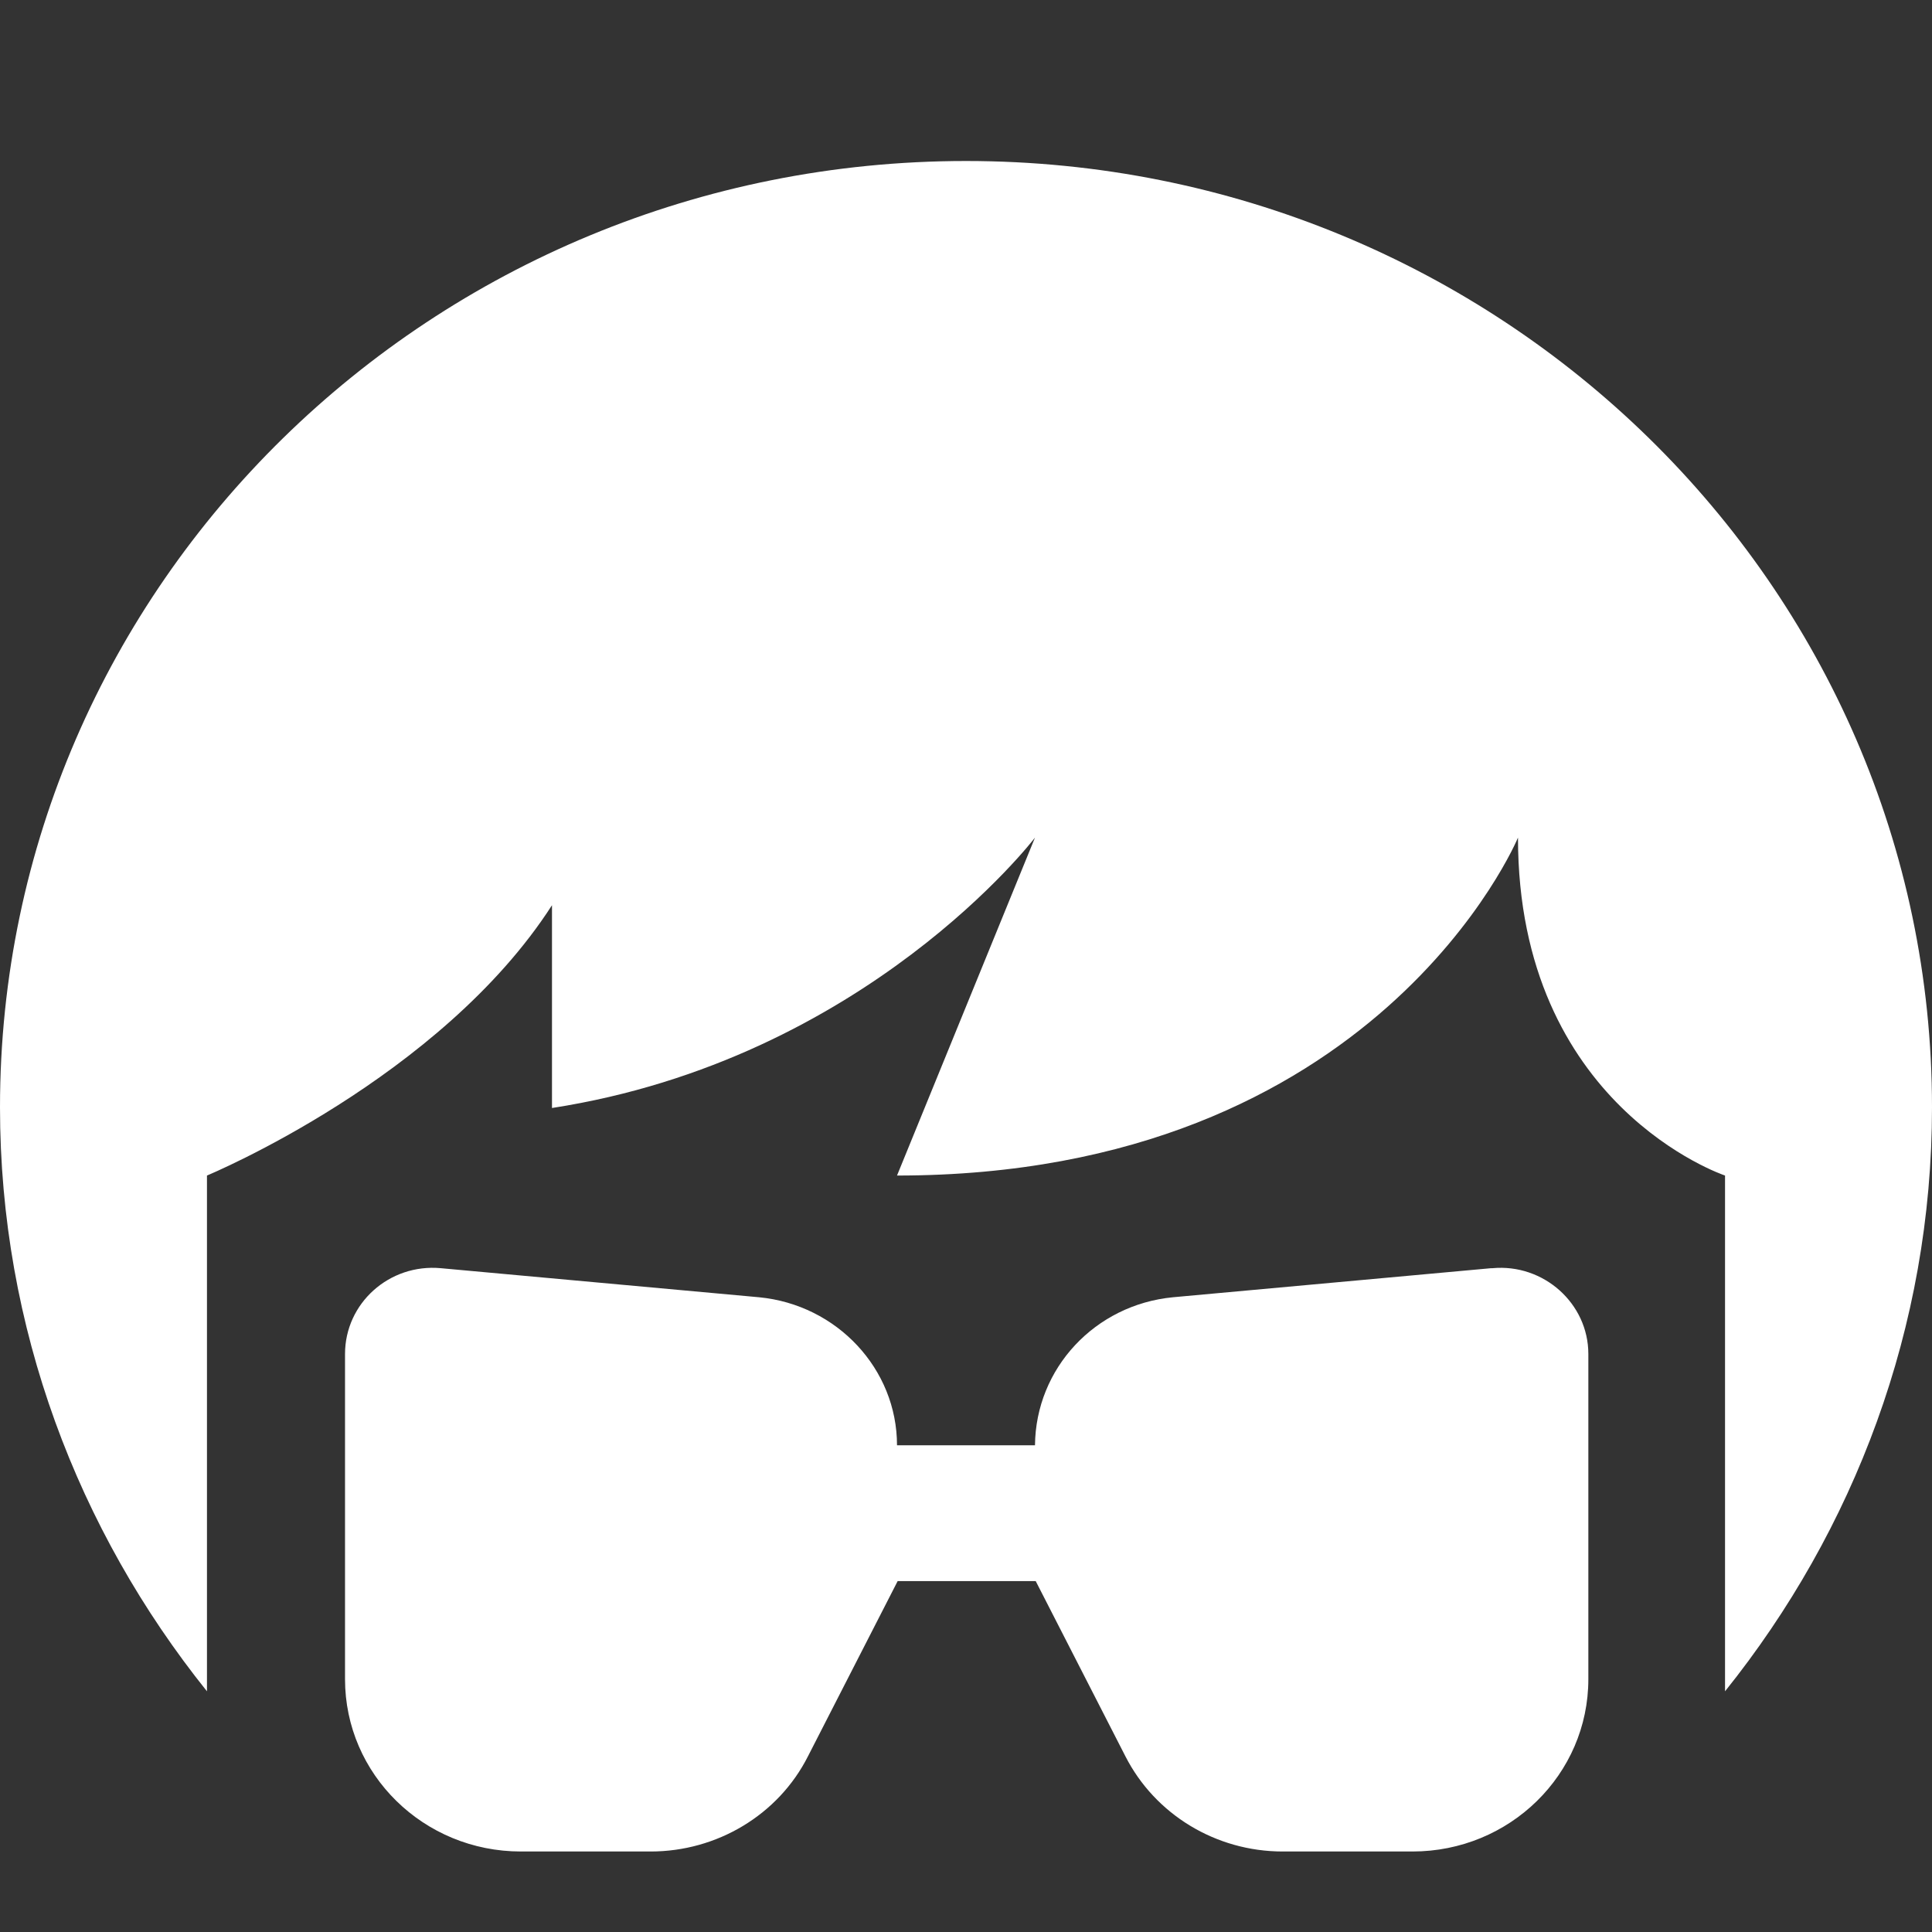 <svg width="24" height="24" viewBox="0 0 24 24" fill="none" xmlns="http://www.w3.org/2000/svg"><rect x="0" y="0" width="24" height="24" fill="#333333" stroke="none"/><path d="M18.54 15.754C19.174 15.695 19.731 16.191 19.731 16.82V20.859C19.731 22.043 18.754 23 17.546 23H15.934C15.103 23 14.348 22.539 13.98 21.817L12.866 19.641H11.151L10.037 21.817C9.668 22.547 8.905 23 8.083 23H6.471C5.263 23 4.286 22.043 4.286 20.859V16.82C4.286 16.191 4.834 15.695 5.477 15.754L9.429 16.115C10.397 16.208 11.143 17.005 11.143 17.954H12.857C12.866 16.997 13.603 16.208 14.571 16.115L18.523 15.754H18.54Z" fill="white"/><path d="M12 2C18.626 2 24 7.265 24 13.755C24 16.493 23.031 19.012 21.429 21.01V14.603C21.414 14.598 18.857 13.737 18.857 10.405C18.857 10.405 17.117 14.603 11.143 14.603L12.857 10.405C12.857 10.405 10.757 13.159 6.857 13.764V11.245C5.473 13.396 2.588 14.596 2.571 14.603V21.01C0.969 19.012 0 16.493 0 13.755C0 7.265 5.374 2 12 2Z" fill="white"/></svg>